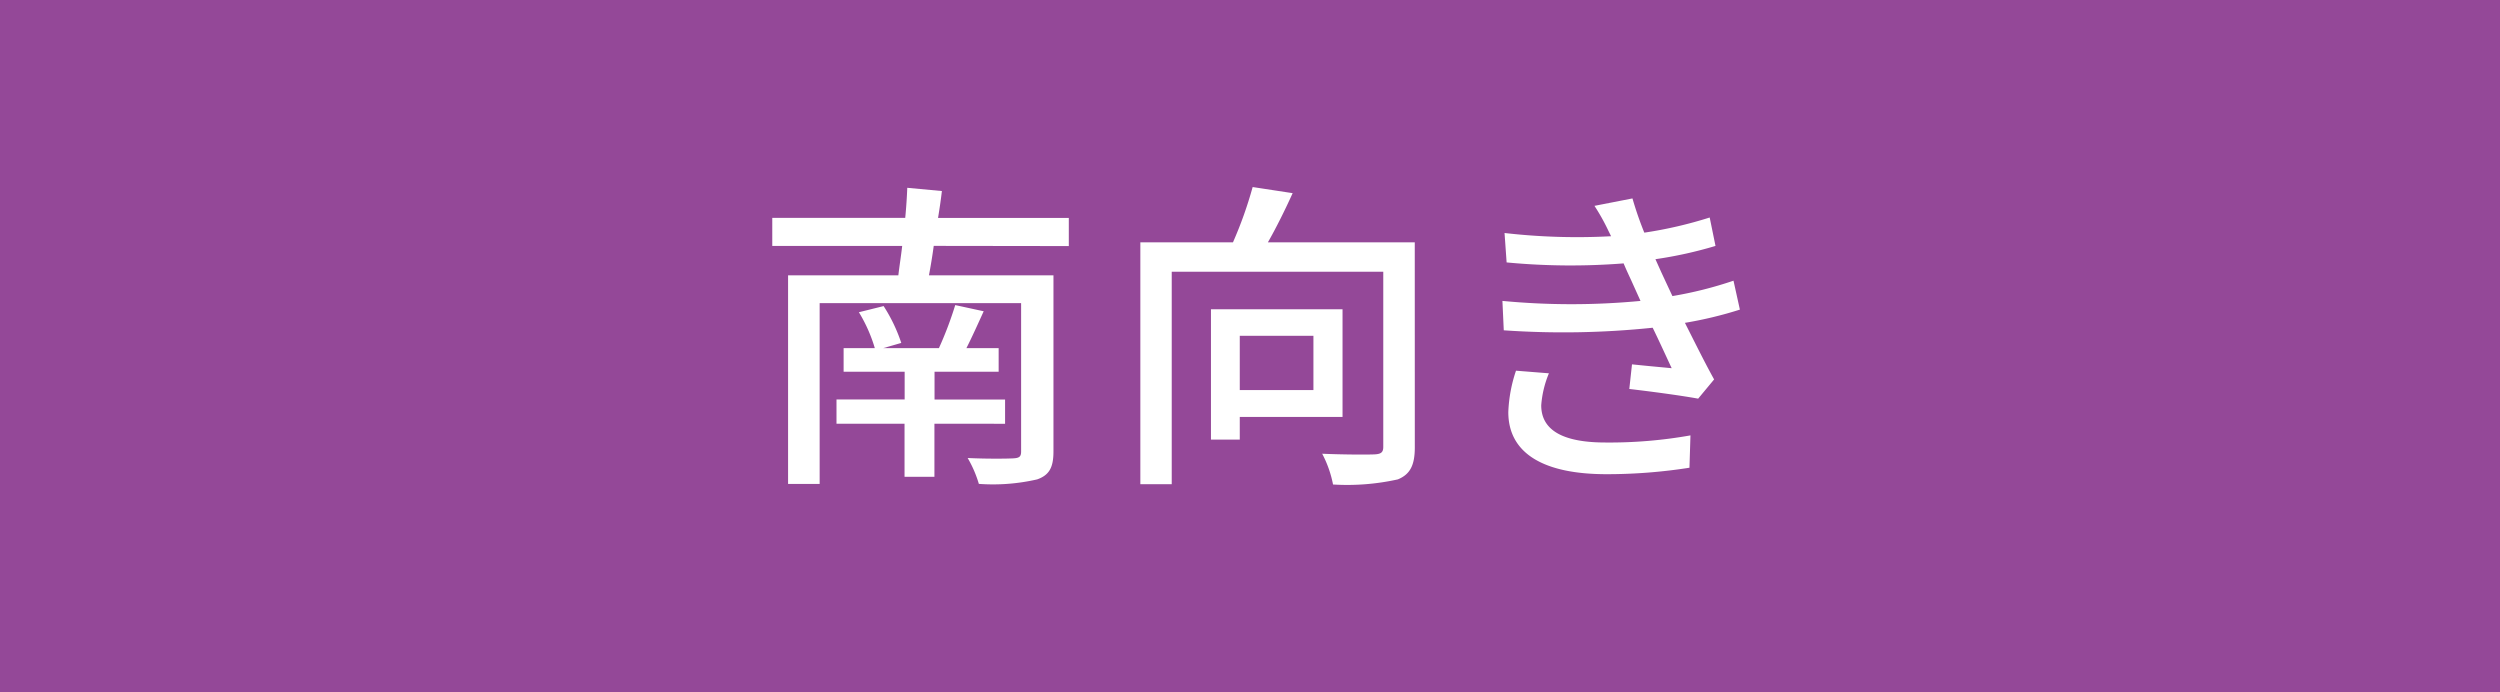 <svg id="レイヤー_1" data-name="レイヤー 1" xmlns="http://www.w3.org/2000/svg" viewBox="0 0 65 18"><defs><style>.cls-1{fill:#944898;}.cls-2{fill:#fff;}</style></defs><title>object_kind08</title><rect class="cls-1" width="65" height="18"/><path class="cls-2" d="M412.728,293.528c-.036.269-.08.53-.124.765h3.237v4.582c0,.421-.114.614-.423.724a5.114,5.114,0,0,1-1.517.117,2.993,2.993,0,0,0-.291-.673c.5.025,1.04.018,1.19.009s.2-.042.2-.177v-3.858h-5.238v4.7h-.821v-5.423h2.867c.026-.227.07-.5.1-.765H408.53V292.8h3.457c.027-.277.044-.547.053-.782l.9.084c-.026.227-.061.463-.1.7h3.4v.731Zm.018,4.624v1.379h-.777v-1.379H410.2v-.631h1.772V296.8h-1.587v-.614h.811a3.913,3.913,0,0,0-.414-.933l.643-.16a4.186,4.186,0,0,1,.459.958l-.467.135h1.446a9.3,9.3,0,0,0,.424-1.119l.74.161c-.149.328-.3.664-.449.958h.838v.614h-1.667v.722h1.834v.631Z" transform="translate(-388.451 -287.135)"/><path class="cls-2" d="M425.236,298.766c0,.454-.115.7-.441.833a6.056,6.056,0,0,1-1.685.133,2.9,2.9,0,0,0-.282-.8c.582.025,1.191.025,1.359.017s.229-.051.229-.193V294.2h-5.5v5.525H418.1v-6.289h2.408a10.476,10.476,0,0,0,.512-1.438l1.04.159c-.194.429-.423.892-.644,1.279h3.819Zm-4.551-.79v.588h-.749v-3.388h3.421v2.8Zm0-2.111v1.412H422.6v-1.412Z" transform="translate(-388.451 -287.135)"/><path class="cls-2" d="M433.688,295.185a10.289,10.289,0,0,1-1.429.344c.247.488.512,1.026.759,1.471l-.415.5c-.458-.084-1.226-.186-1.79-.252l.07-.64c.4.042.776.076,1.032.1-.15-.32-.317-.69-.494-1.052a22.387,22.387,0,0,1-3.872.067l-.035-.764a18.978,18.978,0,0,0,3.59,0l-.239-.53c-.07-.151-.14-.3-.2-.446a17.583,17.583,0,0,1-3.042-.025l-.054-.765a16.52,16.52,0,0,0,2.77.084l-.07-.142a5.36,5.36,0,0,0-.362-.648l.988-.193a9.089,9.089,0,0,0,.308.89,10.916,10.916,0,0,0,1.7-.394l.151.739a10.746,10.746,0,0,1-1.562.345l.159.353c.071.152.168.362.283.606a10.168,10.168,0,0,0,1.588-.4Zm-4.965,1.656a2.667,2.667,0,0,0-.2.832c0,.589.467.967,1.667.967a11.99,11.99,0,0,0,2.213-.185l-.026.841a13.871,13.871,0,0,1-2.161.168c-1.6,0-2.549-.522-2.549-1.614a3.785,3.785,0,0,1,.2-1.077Z" transform="translate(-388.451 -287.135)"/></svg>